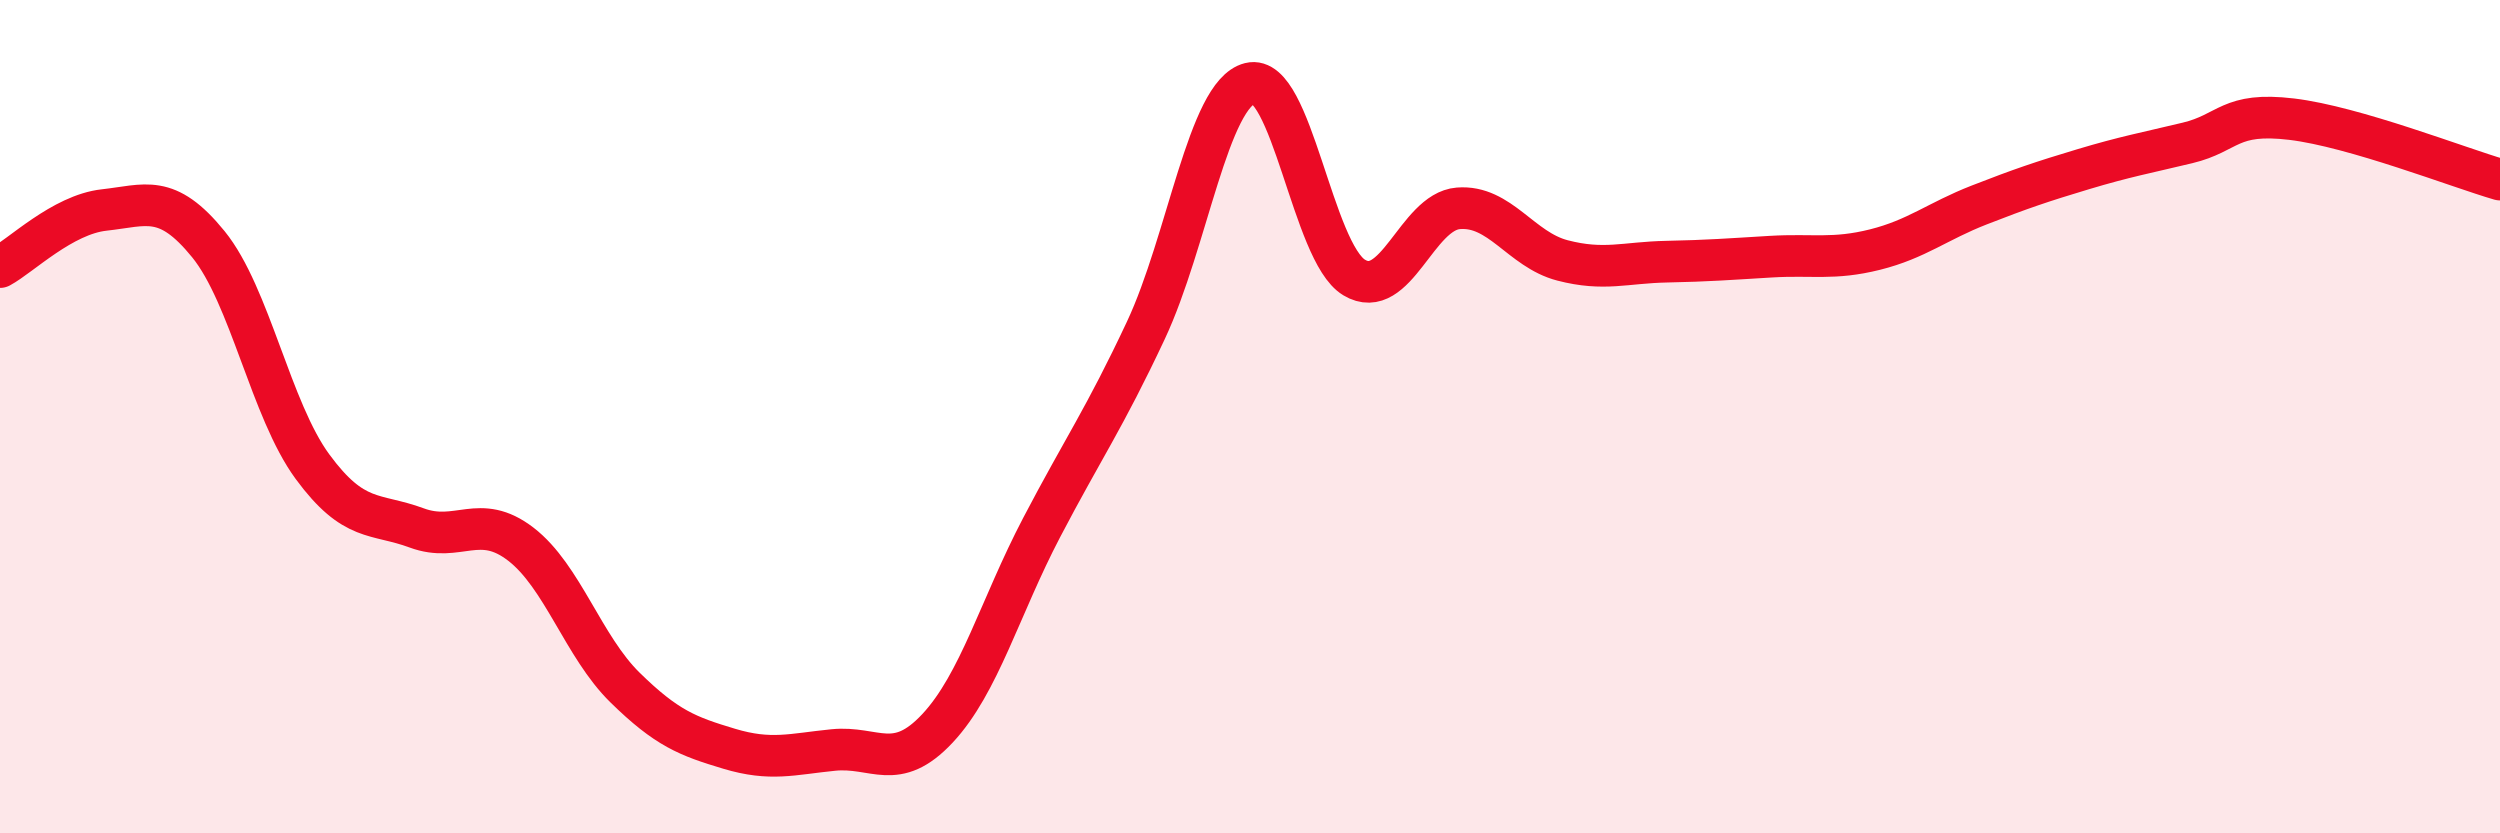 
    <svg width="60" height="20" viewBox="0 0 60 20" xmlns="http://www.w3.org/2000/svg">
      <path
        d="M 0,6.41 C 0.5,6.14 1.5,5.15 2.5,5.04 C 3.5,4.93 4,4.63 5,5.86 C 6,7.09 6.5,9.84 7.5,11.2 C 8.5,12.56 9,12.3 10,12.67 C 11,13.04 11.5,12.29 12.5,13.06 C 13.5,13.83 14,15.52 15,16.5 C 16,17.48 16.5,17.67 17.5,17.97 C 18.5,18.27 19,18.1 20,18 C 21,17.9 21.5,18.55 22.5,17.48 C 23.5,16.41 24,14.57 25,12.66 C 26,10.75 26.5,10.06 27.5,7.93 C 28.5,5.8 29,2.25 30,2 C 31,1.75 31.5,6.06 32.5,6.66 C 33.5,7.26 34,5.08 35,5 C 36,4.92 36.5,5.99 37.5,6.25 C 38.5,6.51 39,6.3 40,6.28 C 41,6.26 41.5,6.22 42.5,6.16 C 43.5,6.1 44,6.24 45,5.99 C 46,5.74 46.5,5.31 47.5,4.92 C 48.5,4.53 49,4.36 50,4.06 C 51,3.76 51.5,3.67 52.5,3.43 C 53.5,3.19 53.5,2.68 55,2.86 C 56.5,3.04 59,4.02 60,4.31L60 20L0 20Z"
        fill="#EB0A25"
        opacity="0.1"
        stroke-linecap="round"
        stroke-linejoin="round"
      />
      <path
        d="M 0,6.41 C 0.5,6.14 1.5,5.15 2.5,5.04 C 3.5,4.93 4,4.63 5,5.86 C 6,7.09 6.5,9.84 7.5,11.2 C 8.5,12.56 9,12.3 10,12.67 C 11,13.04 11.5,12.29 12.5,13.06 C 13.5,13.83 14,15.52 15,16.5 C 16,17.48 16.5,17.67 17.5,17.97 C 18.5,18.27 19,18.1 20,18 C 21,17.9 21.5,18.55 22.5,17.48 C 23.5,16.41 24,14.57 25,12.66 C 26,10.75 26.5,10.06 27.5,7.93 C 28.5,5.8 29,2.25 30,2 C 31,1.75 31.5,6.06 32.5,6.66 C 33.5,7.26 34,5.08 35,5 C 36,4.92 36.5,5.99 37.5,6.25 C 38.5,6.51 39,6.3 40,6.28 C 41,6.26 41.5,6.22 42.5,6.16 C 43.5,6.1 44,6.24 45,5.99 C 46,5.74 46.5,5.31 47.5,4.92 C 48.5,4.53 49,4.36 50,4.06 C 51,3.76 51.5,3.67 52.5,3.43 C 53.5,3.19 53.5,2.68 55,2.86 C 56.5,3.04 59,4.02 60,4.31"
        stroke="#EB0A25"
        stroke-width="1"
        fill="none"
        stroke-linecap="round"
        stroke-linejoin="round"
      />
    </svg>
  